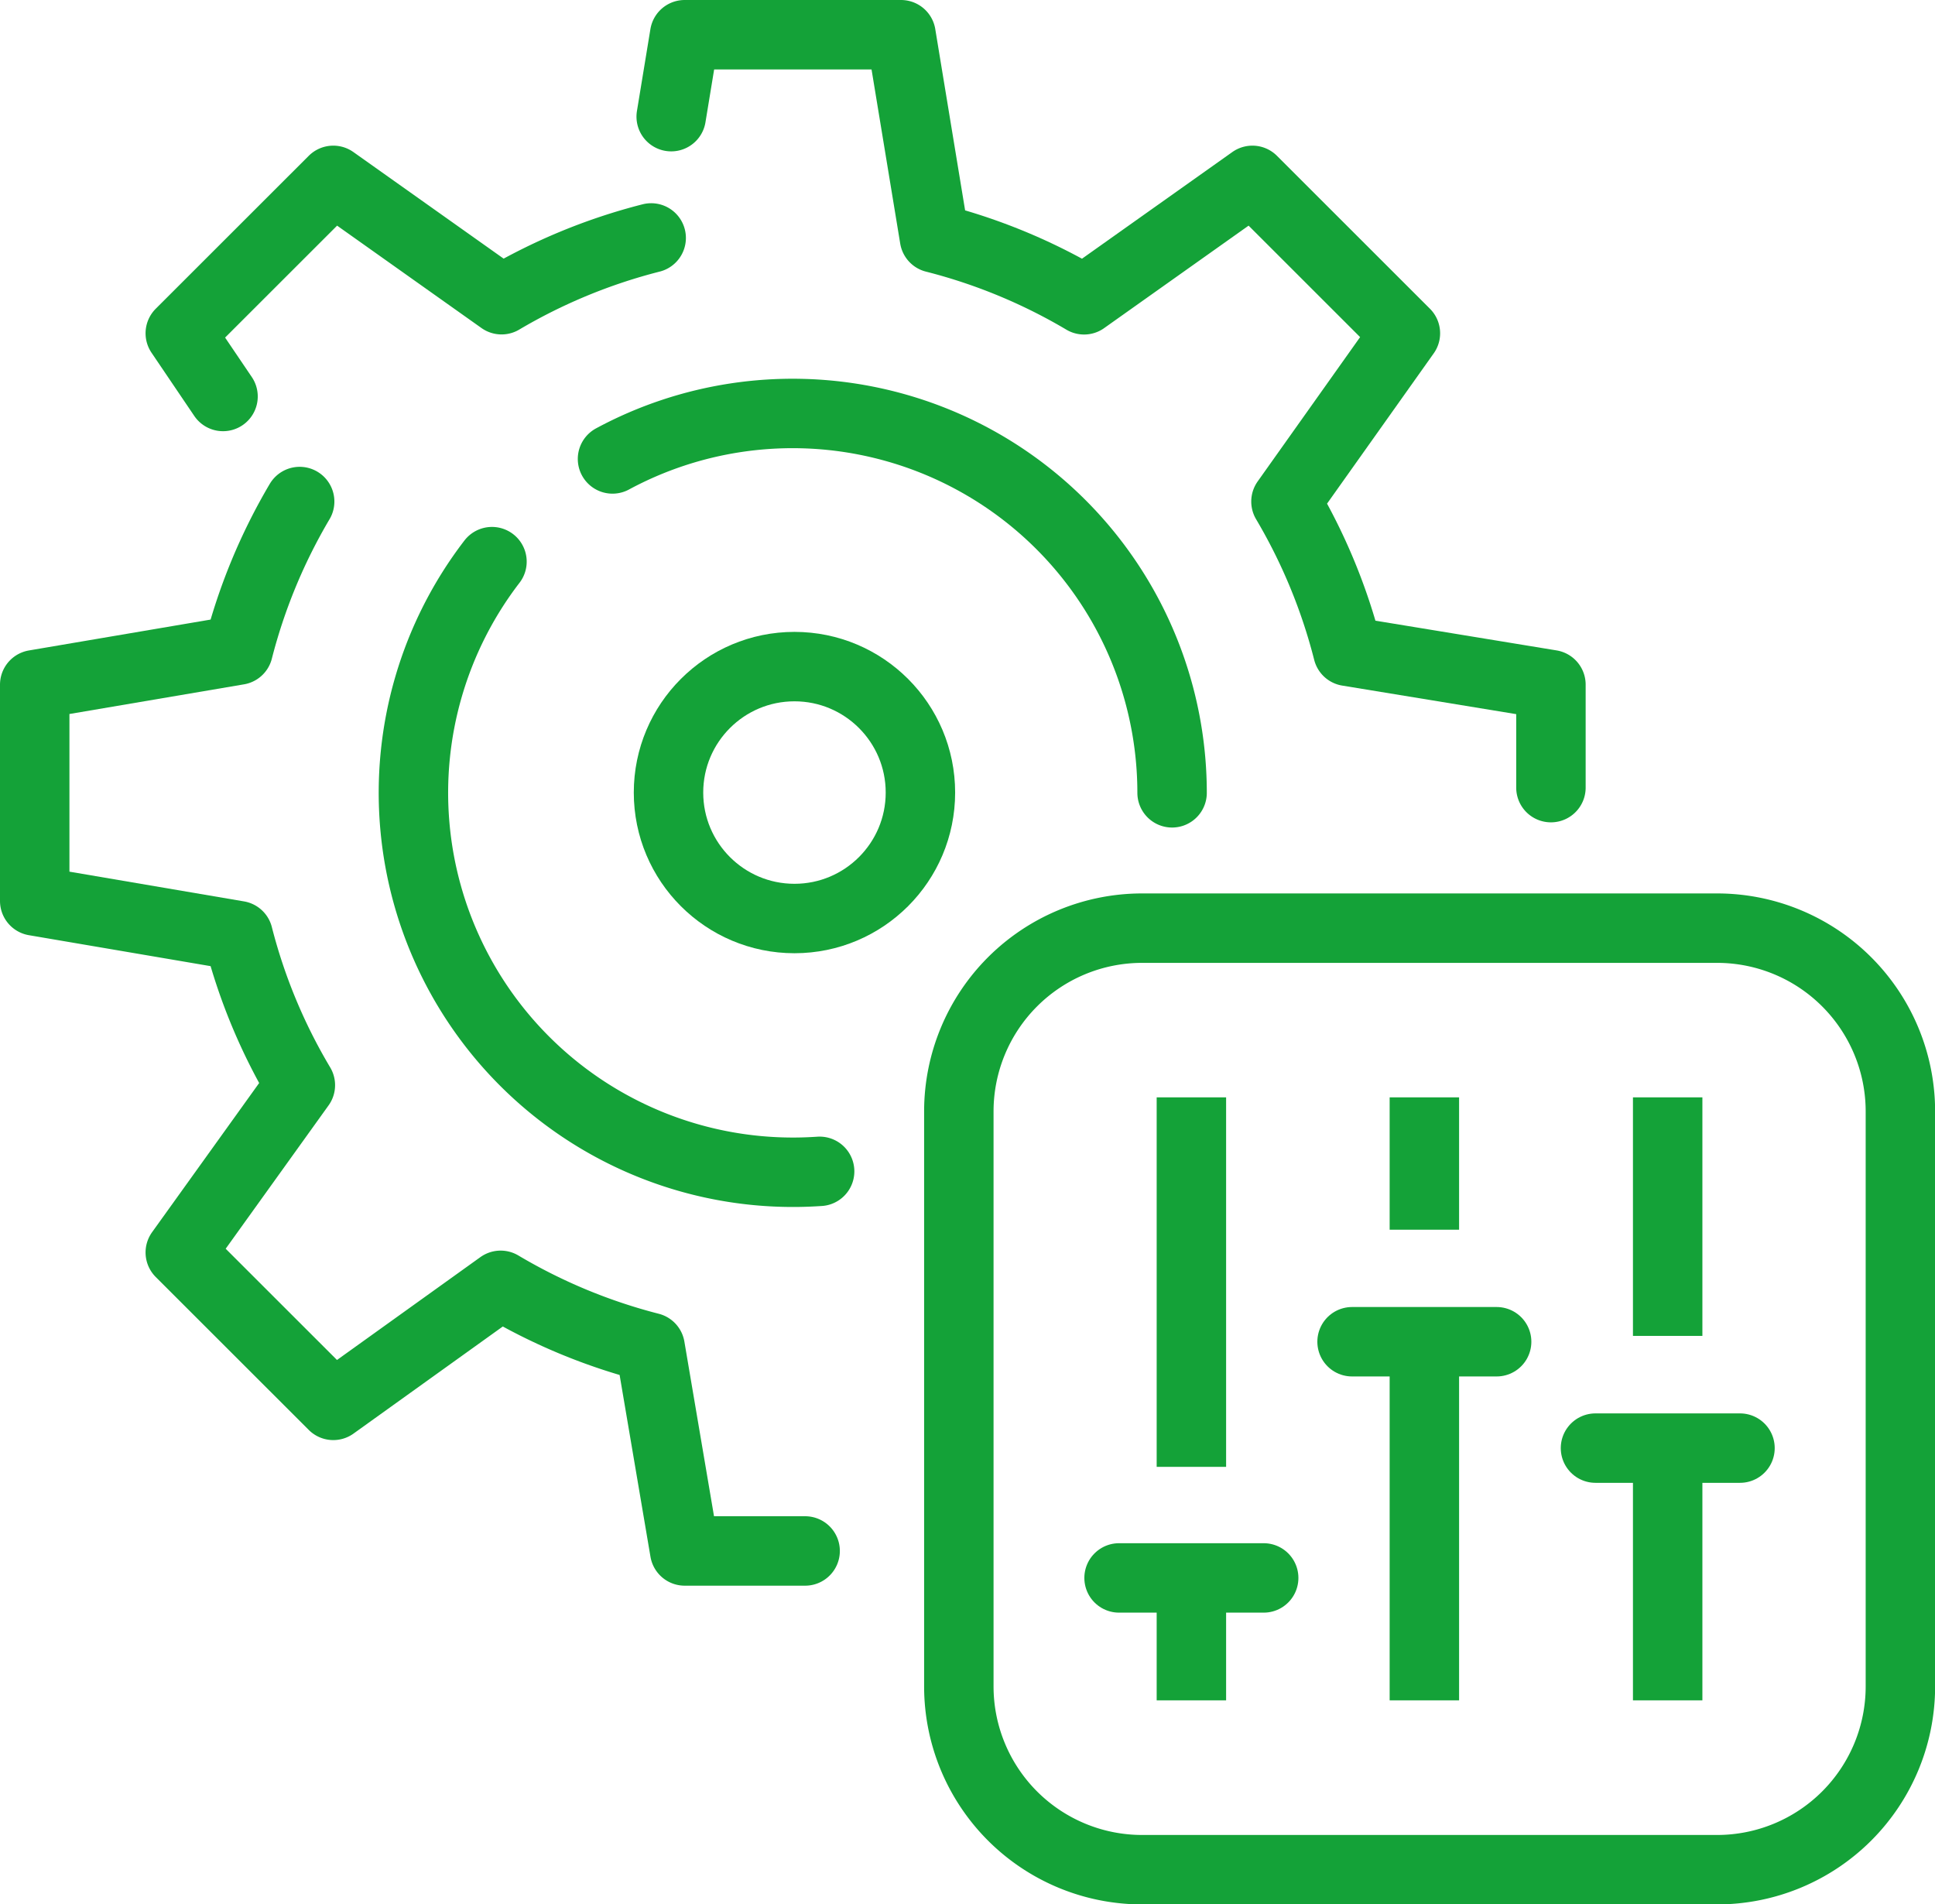 <svg xmlns="http://www.w3.org/2000/svg" xmlns:xlink="http://www.w3.org/1999/xlink" width="69.668" height="68.564" viewBox="0 0 69.668 68.564">
  <defs>
    <clipPath id="clip-path">
      <rect id="Rectangle_968" data-name="Rectangle 968" width="69.668" height="68.564" transform="translate(0 0)" fill="none" stroke="#14a238" stroke-width="1"/>
    </clipPath>
  </defs>
  <g id="Groupe_5187" data-name="Groupe 5187" transform="translate(0 0)">
    <g id="Groupe_5186" data-name="Groupe 5186" clip-path="url(#clip-path)">
      <path id="Rectangle_967" data-name="Rectangle 967" d="M6.6,0H27.3a6.6,6.6,0,0,1,6.6,6.6V27.3a6.6,6.6,0,0,1-6.6,6.6H6.6A6.6,6.6,0,0,1,0,27.3V6.6A6.6,6.6,0,0,1,6.6,0Z" transform="translate(34.522 33.418)" fill="none" stroke="#14a238" stroke-linejoin="round" stroke-width="2.5"/>
      <line id="Ligne_339" data-name="Ligne 339" y1="4.359" transform="translate(42.895 56.861)" fill="none" stroke="#14a238" stroke-linejoin="round" stroke-width="2.5"/>
      <line id="Ligne_340" data-name="Ligne 340" y1="13.304" transform="translate(42.895 39.51)" fill="none" stroke="#14a238" stroke-linejoin="round" stroke-width="2.5"/>
      <line id="Ligne_341" data-name="Ligne 341" x1="5.207" transform="translate(40.291 56.813)" fill="none" stroke="#14a238" stroke-linecap="round" stroke-linejoin="round" stroke-width="2.5"/>
      <line id="Ligne_342" data-name="Ligne 342" y1="4.766" transform="translate(51.283 39.51)" fill="none" stroke="#14a238" stroke-linejoin="round" stroke-width="2.5"/>
      <line id="Ligne_343" data-name="Ligne 343" y1="12.788" transform="translate(51.283 48.432)" fill="none" stroke="#14a238" stroke-linejoin="round" stroke-width="2.5"/>
      <line id="Ligne_344" data-name="Ligne 344" x1="5.205" transform="translate(48.68 48.309)" fill="none" stroke="#14a238" stroke-linecap="round" stroke-linejoin="round" stroke-width="2.5"/>
      <line id="Ligne_345" data-name="Ligne 345" y1="8.587" transform="translate(60.043 39.511)" fill="none" stroke="#14a238" stroke-linejoin="round" stroke-width="2.5"/>
      <line id="Ligne_346" data-name="Ligne 346" y1="9.028" transform="translate(60.043 52.192)" fill="none" stroke="#14a238" stroke-linejoin="round" stroke-width="2.5"/>
      <line id="Ligne_347" data-name="Ligne 347" x1="5.203" transform="translate(57.444 52.139)" fill="none" stroke="#14a238" stroke-linecap="round" stroke-linejoin="round" stroke-width="2.5"/>
      <path id="Tracé_5722" data-name="Tracé 5722" d="M55.84,28.358V24.651l-7.312-1.2A20.5,20.5,0,0,0,46.3,18.058L50.6,12,45.092,6.494l-6.061,4.3a20.437,20.437,0,0,0-5.386-2.226L32.44,1.25H24.651L24.166,4.2" fill="none" stroke="#14a238" stroke-linecap="round" stroke-linejoin="round" stroke-width="2.5"/>
      <path id="Tracé_5723" data-name="Tracé 5723" d="M10.789,18.058a20.483,20.483,0,0,0-2.213,5.349L1.25,24.652v7.787l7.326,1.248a20.325,20.325,0,0,0,2.238,5.384L6.491,45.094,12,50.6l6.025-4.322a20.481,20.481,0,0,0,5.383,2.235l1.244,7.329h4.336" fill="none" stroke="#14a238" stroke-linecap="round" stroke-linejoin="round" stroke-width="2.5"/>
      <path id="Tracé_5724" data-name="Tracé 5724" d="M23.445,8.567a20.517,20.517,0,0,0-5.387,2.224L12,6.494,6.491,12,8.03,14.275" fill="none" stroke="#14a238" stroke-linecap="round" stroke-linejoin="round" stroke-width="2.5"/>
      <path id="Tracé_5725" data-name="Tracé 5725" d="M29.51,42.174c-.318.021-.641.034-.967.033a13.662,13.662,0,0,1-10.83-21.985" fill="none" stroke="#14a238" stroke-linecap="round" stroke-linejoin="round" stroke-width="2.5"/>
      <path id="Tracé_5726" data-name="Tracé 5726" d="M22.053,16.524A13.662,13.662,0,0,1,42.2,28.545" fill="none" stroke="#14a238" stroke-linecap="round" stroke-linejoin="round" stroke-width="2.5"/>
      <circle id="Ellipse_65" data-name="Ellipse 65" cx="4.535" cy="4.535" r="4.535" transform="translate(24.069 24.001)" fill="none" stroke="#14a238" stroke-linecap="round" stroke-linejoin="round" stroke-width="2.5"/>
    </g>
  </g>
</svg>
